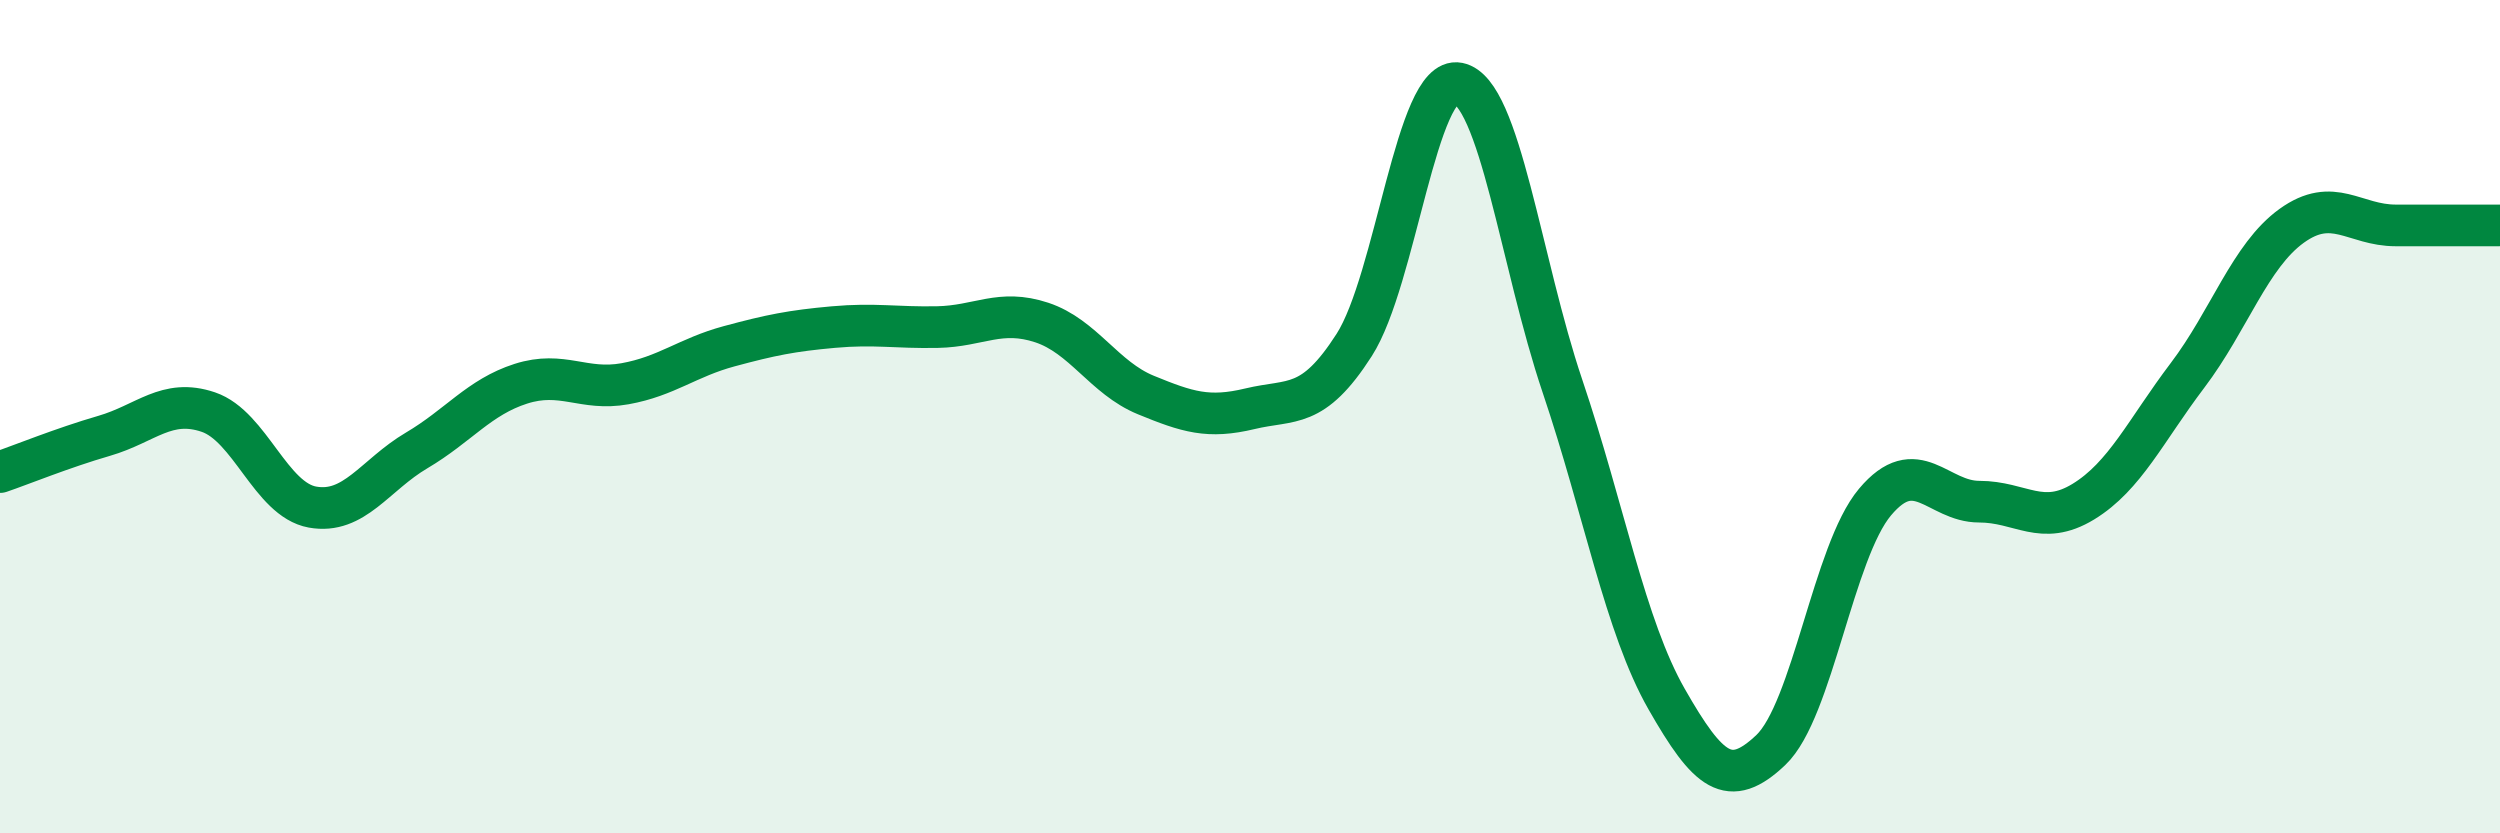 
    <svg width="60" height="20" viewBox="0 0 60 20" xmlns="http://www.w3.org/2000/svg">
      <path
        d="M 0,11.33 C 0.5,11.16 1.5,10.75 2.5,10.46 C 3.5,10.17 4,9.55 5,9.89 C 6,10.23 6.5,11.99 7.5,12.17 C 8.5,12.35 9,11.4 10,10.81 C 11,10.22 11.5,9.53 12.5,9.21 C 13.5,8.89 14,9.39 15,9.21 C 16,9.03 16.5,8.58 17.5,8.31 C 18.5,8.04 19,7.94 20,7.85 C 21,7.76 21.5,7.87 22.5,7.85 C 23.5,7.83 24,7.41 25,7.74 C 26,8.07 26.5,9.07 27.5,9.48 C 28.5,9.89 29,10.05 30,9.81 C 31,9.57 31.5,9.84 32.5,8.28 C 33.5,6.72 34,1.8 35,2 C 36,2.2 36.5,6.31 37.5,9.27 C 38.5,12.23 39,15.03 40,16.78 C 41,18.53 41.5,18.95 42.5,18 C 43.5,17.05 44,13.24 45,12.05 C 46,10.86 46.5,12.04 47.5,12.04 C 48.5,12.04 49,12.65 50,12.04 C 51,11.43 51.5,10.33 52.5,9.01 C 53.5,7.69 54,6.14 55,5.42 C 56,4.7 56.5,5.41 57.5,5.41 C 58.5,5.41 59.5,5.41 60,5.41L60 20L0 20Z"
        fill="#008740"
        opacity="0.1"
        stroke-linecap="round"
        stroke-linejoin="round"
      />
      <path
        d="M 0,11.33 C 0.5,11.16 1.5,10.75 2.5,10.46 C 3.5,10.17 4,9.55 5,9.89 C 6,10.23 6.5,11.99 7.5,12.17 C 8.5,12.35 9,11.4 10,10.81 C 11,10.22 11.5,9.53 12.5,9.21 C 13.5,8.89 14,9.39 15,9.21 C 16,9.03 16.5,8.58 17.5,8.31 C 18.5,8.04 19,7.94 20,7.85 C 21,7.76 21.5,7.87 22.5,7.85 C 23.5,7.83 24,7.41 25,7.74 C 26,8.07 26.5,9.07 27.5,9.48 C 28.5,9.89 29,10.05 30,9.81 C 31,9.57 31.5,9.84 32.5,8.28 C 33.5,6.72 34,1.8 35,2 C 36,2.2 36.5,6.31 37.5,9.27 C 38.5,12.23 39,15.03 40,16.78 C 41,18.53 41.5,18.95 42.5,18 C 43.5,17.05 44,13.24 45,12.05 C 46,10.86 46.5,12.04 47.5,12.04 C 48.5,12.04 49,12.65 50,12.04 C 51,11.43 51.5,10.33 52.5,9.01 C 53.5,7.69 54,6.14 55,5.42 C 56,4.7 56.5,5.41 57.5,5.41 C 58.5,5.41 59.5,5.41 60,5.41"
        stroke="#008740"
        stroke-width="1"
        fill="none"
        stroke-linecap="round"
        stroke-linejoin="round"
      />
    </svg>
  